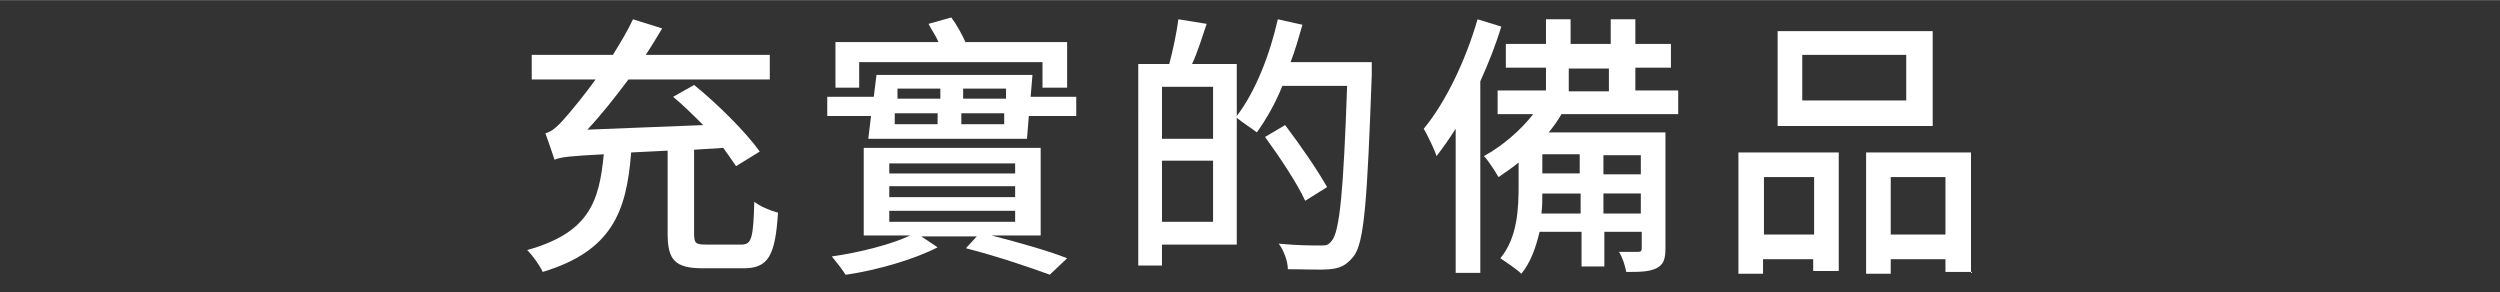 <?xml version="1.0" encoding="UTF-8"?>
<svg id="_圖層_1" xmlns="http://www.w3.org/2000/svg" width="96.7mm" height="11.3mm" version="1.1" viewBox="0 0 274.1 32">
  <rect x="0" y="0" width="274.1" height="32" fill="#333333" stroke="none"/>
  <!-- Generator: Adobe Illustrator 29.3.0, SVG Export Plug-In . SVG Version: 2.1.0 Build 146)  -->
  <path d="M84.4,8.7h-15.5c-1.5,2-3,3.9-4.5,5.5l12.7-.5c-1.1-1.1-2.2-2.2-3.3-3.1l2.3-1.3c2.6,2.1,5.7,5.2,7.2,7.3l-2.6,1.6c-.4-.6-.9-1.3-1.4-2l-3.2.2v9.2c0,1.1.2,1.2,1.4,1.2h3.8c1.1,0,1.3-.7,1.4-4.7.6.5,1.8,1,2.6,1.2-.3,4.8-1.1,6.1-3.8,6.1h-4.4c-3.1,0-3.9-.9-3.9-3.8v-9.1l-4,.2c-.5,6.5-2.1,10.8-9.7,13.1-.3-.7-1.1-1.8-1.7-2.4,6.8-1.9,7.9-5.3,8.4-10.5-3.8.2-4.7.3-5.4.6-.2-.6-.7-2.1-1-2.9.8-.2,1.5-.9,2.6-2.2.5-.6,1.6-1.9,2.9-3.7h-7v-2.7h8.9c.8-1.3,1.6-2.6,2.2-3.9l3.2,1c-.6,1-1.2,2-1.8,2.9h13.6s0,2.7,0,2.7Z" fill="#fff"/>
  <path d="M113,10.6h5v2.1h-5.2l-.2,2.5h-17.4l.3-2.5h-4.8v-2.1h5.1l.3-2.4h17.1s-.2,2.4-.2,2.4ZM92.7,30.1c-.3-.5-1-1.4-1.5-2,2.9-.4,6.5-1.3,8.6-2.3h-5.1v-9.6h19.4v9.6h-5.4c3.1.8,6.3,1.7,8.3,2.5l-1.9,1.8c-2.2-.8-5.7-2-9.2-2.9l1.2-1.3h-6.1l1.8,1.2c-2.5,1.3-6.6,2.5-10,3h-.1ZM105.9,4.6h11.1v5h-2.7v-2.8h-20.1v2.8h-2.6v-5h11.3c-.3-.7-.8-1.4-1.1-2l2.5-.7c.6.8,1.2,1.9,1.6,2.8h0ZM111.3,19v-1.1h-13.8v1.1h13.8ZM111.3,21.6v-1.2h-13.8v1.2h13.8ZM111.3,24.3v-1.2h-13.8v1.2h13.8ZM102.8,13.6v-1.2c.1,0-4.7,0-4.7,0v1.2c-.1,0,4.7,0,4.7,0ZM98.4,9.7v1.1c-.1,0,4.7,0,4.7,0v-1.1s-4.7,0-4.7,0ZM110.1,13.6v-1.2h-4.7v1.2c-.1,0,4.7,0,4.7,0ZM105.5,10.8h4.8v-1.1h-4.7v1.1h-.1Z" fill="#fff"/>
  <path d="M141.6,6.8h8.8v1.4c-.5,13.7-.8,18.4-2,19.9-.8,1-1.5,1.3-2.6,1.4-1,.1-2.9,0-4.6,0,0-.8-.4-2-1-2.8,2,.2,3.8.2,4.5.2s.9,0,1.3-.5c.9-1,1.3-5.6,1.7-17h-7.1c-.8,2-1.8,3.7-2.8,5.1-.5-.4-1.6-1.1-2.2-1.6v13.9h-8.2v2.3h-2.6V7h3.4c.4-1.5.8-3.4,1-4.9l3.1.5c-.5,1.5-1,3.1-1.6,4.4h4.9v5.7c2-2.6,3.6-6.6,4.5-10.6l2.7.6c-.4,1.4-.8,2.8-1.3,4.1h.1ZM127.4,15.2h5.6v-5.7h-5.6v5.7ZM133,24.3v-6.7h-5.6v6.7h5.6ZM145.5,20.5l-2.4,1.5c-.8-1.8-2.8-4.8-4.4-7l2.2-1.3c1.6,2.1,3.6,5,4.6,6.8Z" fill="#fff"/>
  <path d="M162.3,8.9v21h-2.7v-15.8c-.7,1.1-1.4,2.1-2.1,3-.2-.7-1-2.3-1.4-3,2.4-2.9,4.6-7.5,5.9-12l2.6.8c-.6,2-1.4,4-2.3,6ZM182.6,14.6v12.6c0,1.2-.2,1.8-1,2.2-.8.4-1.9.4-3.3.4-.1-.6-.4-1.6-.8-2.2h2.1c.3,0,.4-.1.4-.4v-1.8h-4.1v3.8h-2.5v-3.8h-4.6c-.4,1.7-1,3.4-2,4.6-.5-.5-1.7-1.3-2.3-1.7,1.9-2.3,2-5.5,2-8v-2.5c-.7.6-1.5,1.1-2.2,1.6-.3-.5-1.1-1.8-1.6-2.3,2-1.1,4-2.8,5.4-4.6h-3.9v-2.6h5.3v-2.5h-4.4v-2.6h4.4v-2.7h2.7v2.7h4.4v-2.7h2.7v2.7h3.9v2.6h-3.9v2.5h4.7v2.6h-12.8c-.4.7-.9,1.4-1.4,2h13-.2ZM169.1,21.2c0,.7,0,1.5-.1,2.2h4.3v-2.2h-4.2ZM173.2,16.9h-4.1v2.1h4.1v-2.1ZM176.4,10v-2.5h-4.4v2.5h4.4ZM179.9,19.1v-2.1h-4.1v2.1h4.1ZM175.8,23.4h4.1v-2.2h-4.1v2.2Z" fill="#fff"/>
  <path d="M201.6,29.7h-2.8v-1.3h-5.5v1.6h-2.7v-13.3h11v13.1h0ZM198.9,25.7v-6.3h-5.5v6.3h5.5ZM211.9,13.8h-17V3.4h17v10.4ZM209,11v-5h-11.4v5h11.4ZM216.2,29.8h-2.9v-1.4h-6v1.6h-2.7v-13.3h11.5v13.2h.1ZM213.3,25.7v-6.3h-6v6.3h6Z" fill="#fff"/>
</svg>